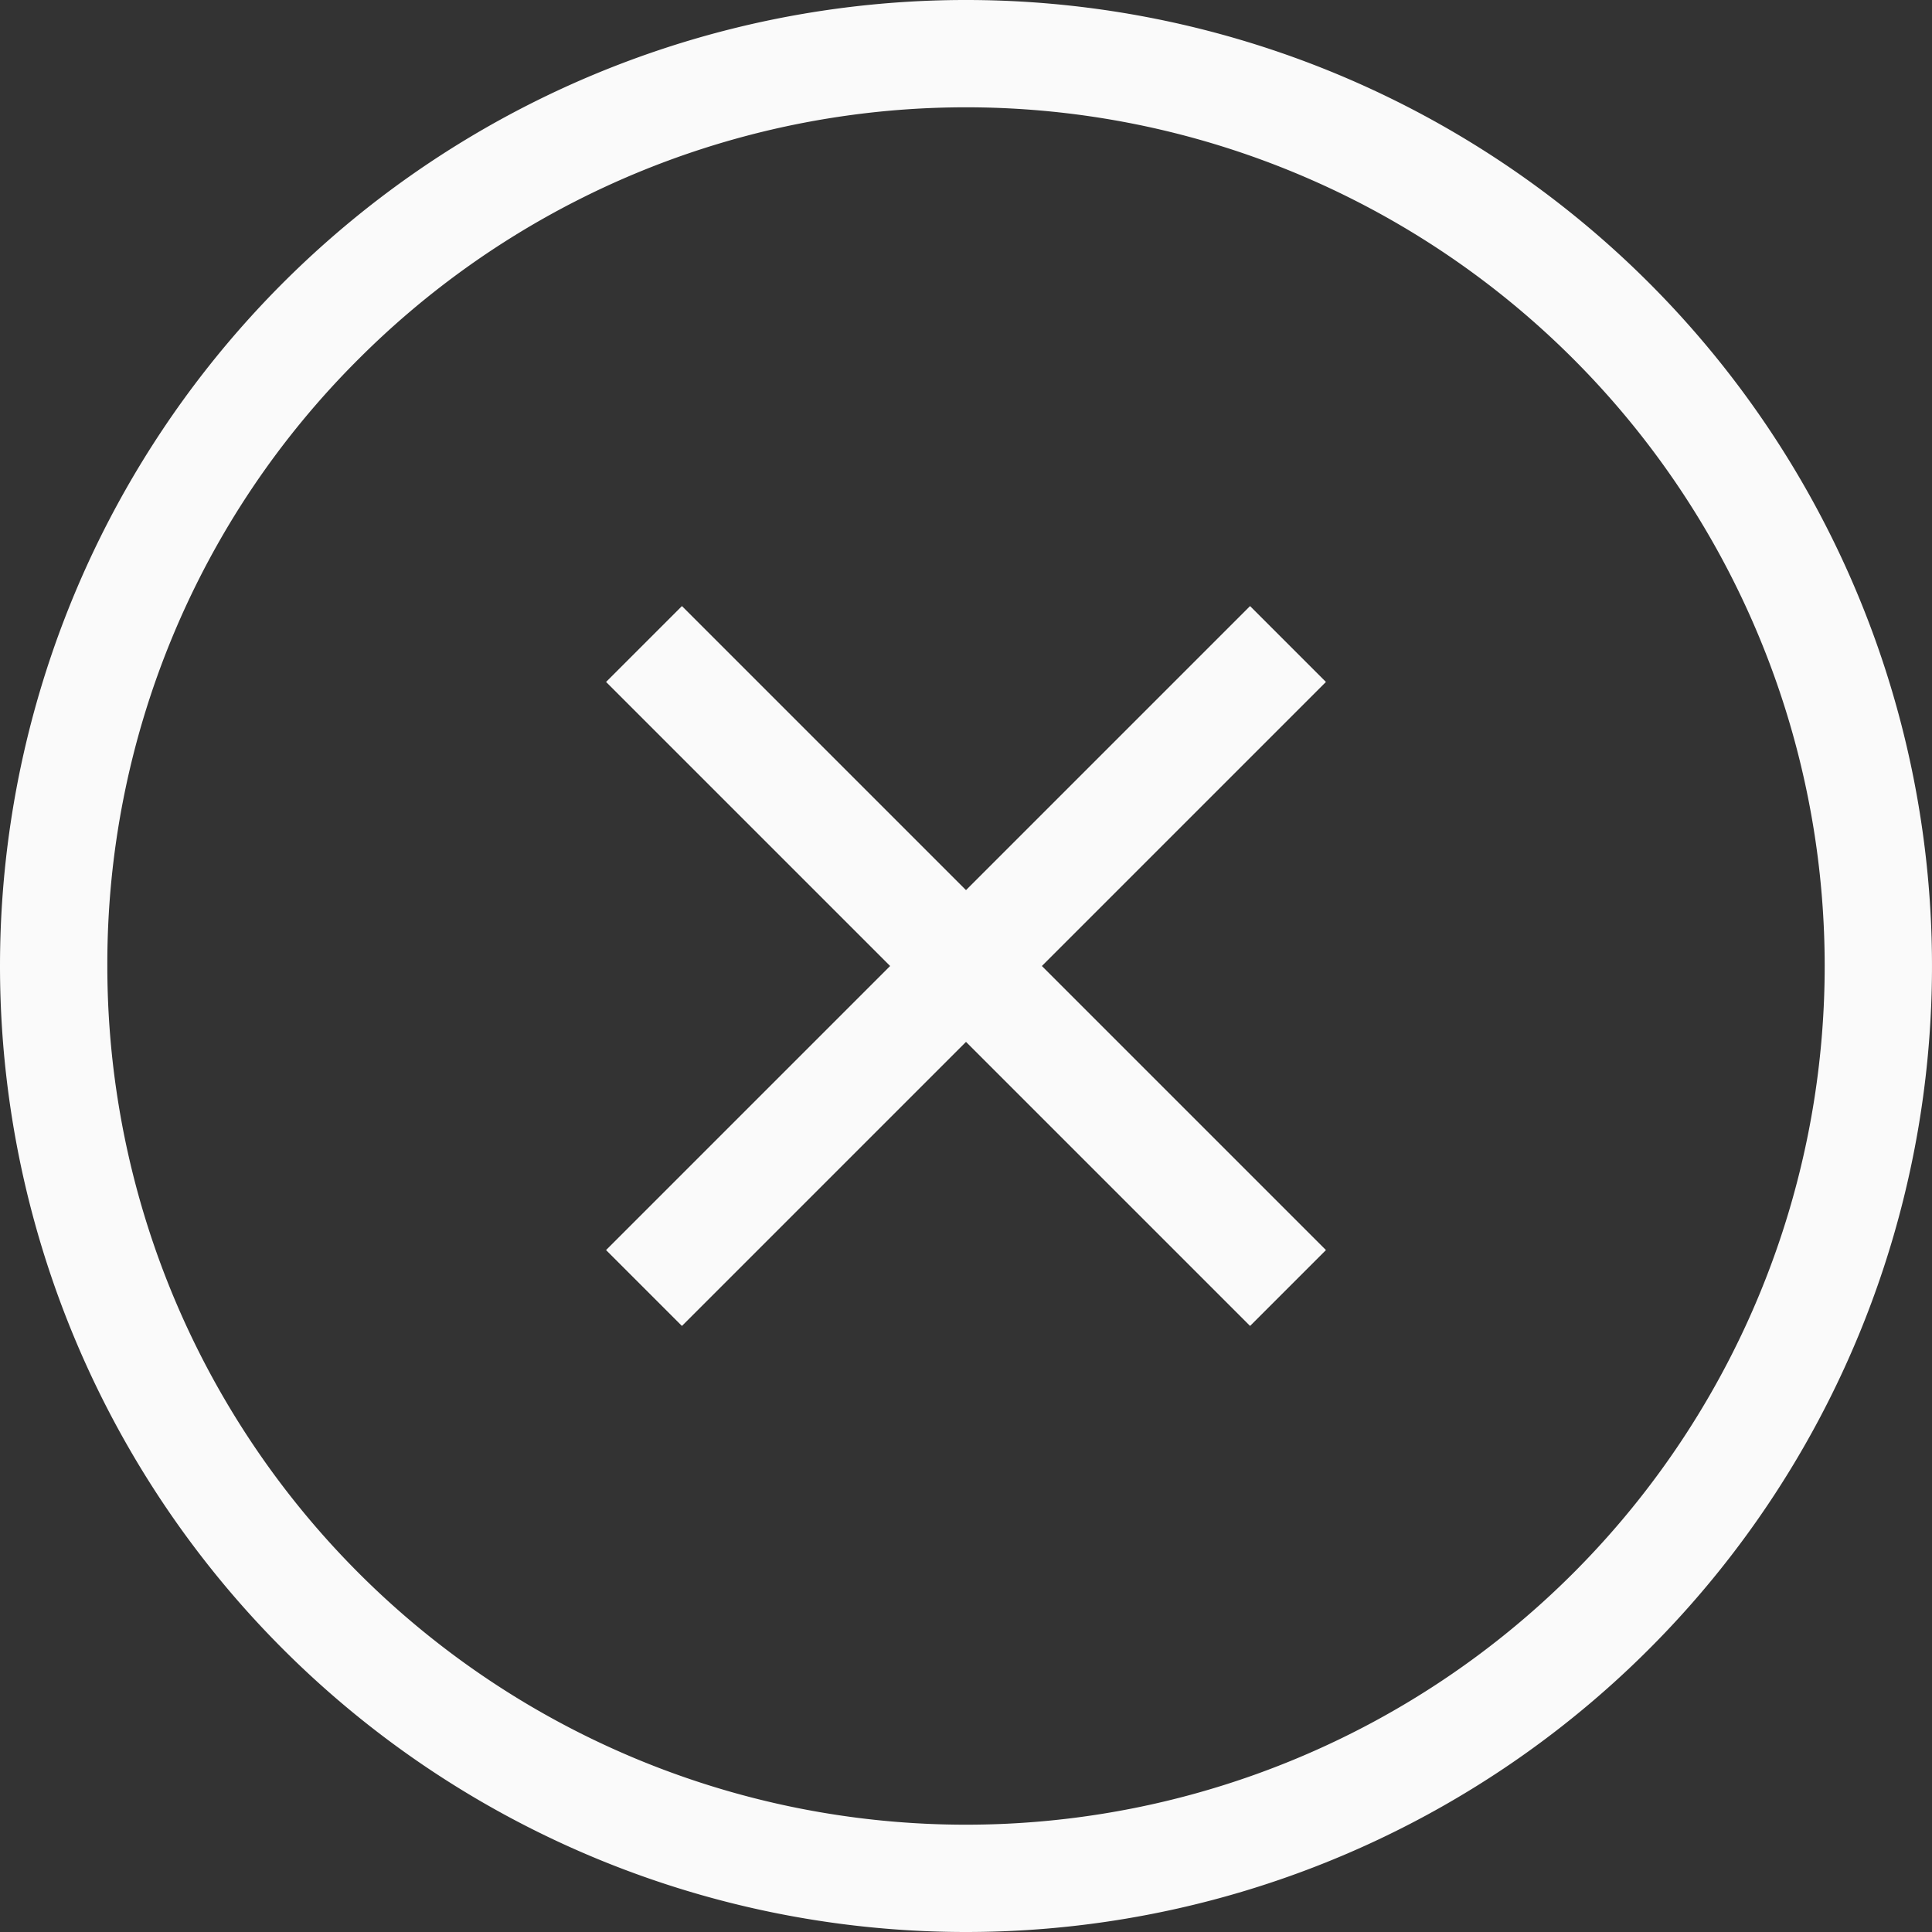 <svg xmlns="http://www.w3.org/2000/svg" width="36" height="36"><rect width="100%" height="100%" fill="#333333" stroke="none"/><g data-name="グループ 7434" fill="#fafafa"><path data-name="楕円形 28" d="M2 18a16 16 0 0027.314 11.314A16 16 0 006.686 6.686 15.9 15.9 0 002 18m-2 0a18 18 0 1118 18A18 18 0 010 18z"/><g data-name="グループ 6836"><path data-name="線 150" d="M23.293 24.707l-12-12 1.414-1.414 12 12z"/><path data-name="線 151" d="M12.707 24.707l-1.414-1.414 12-12 1.414 1.414z"/></g></g></svg>